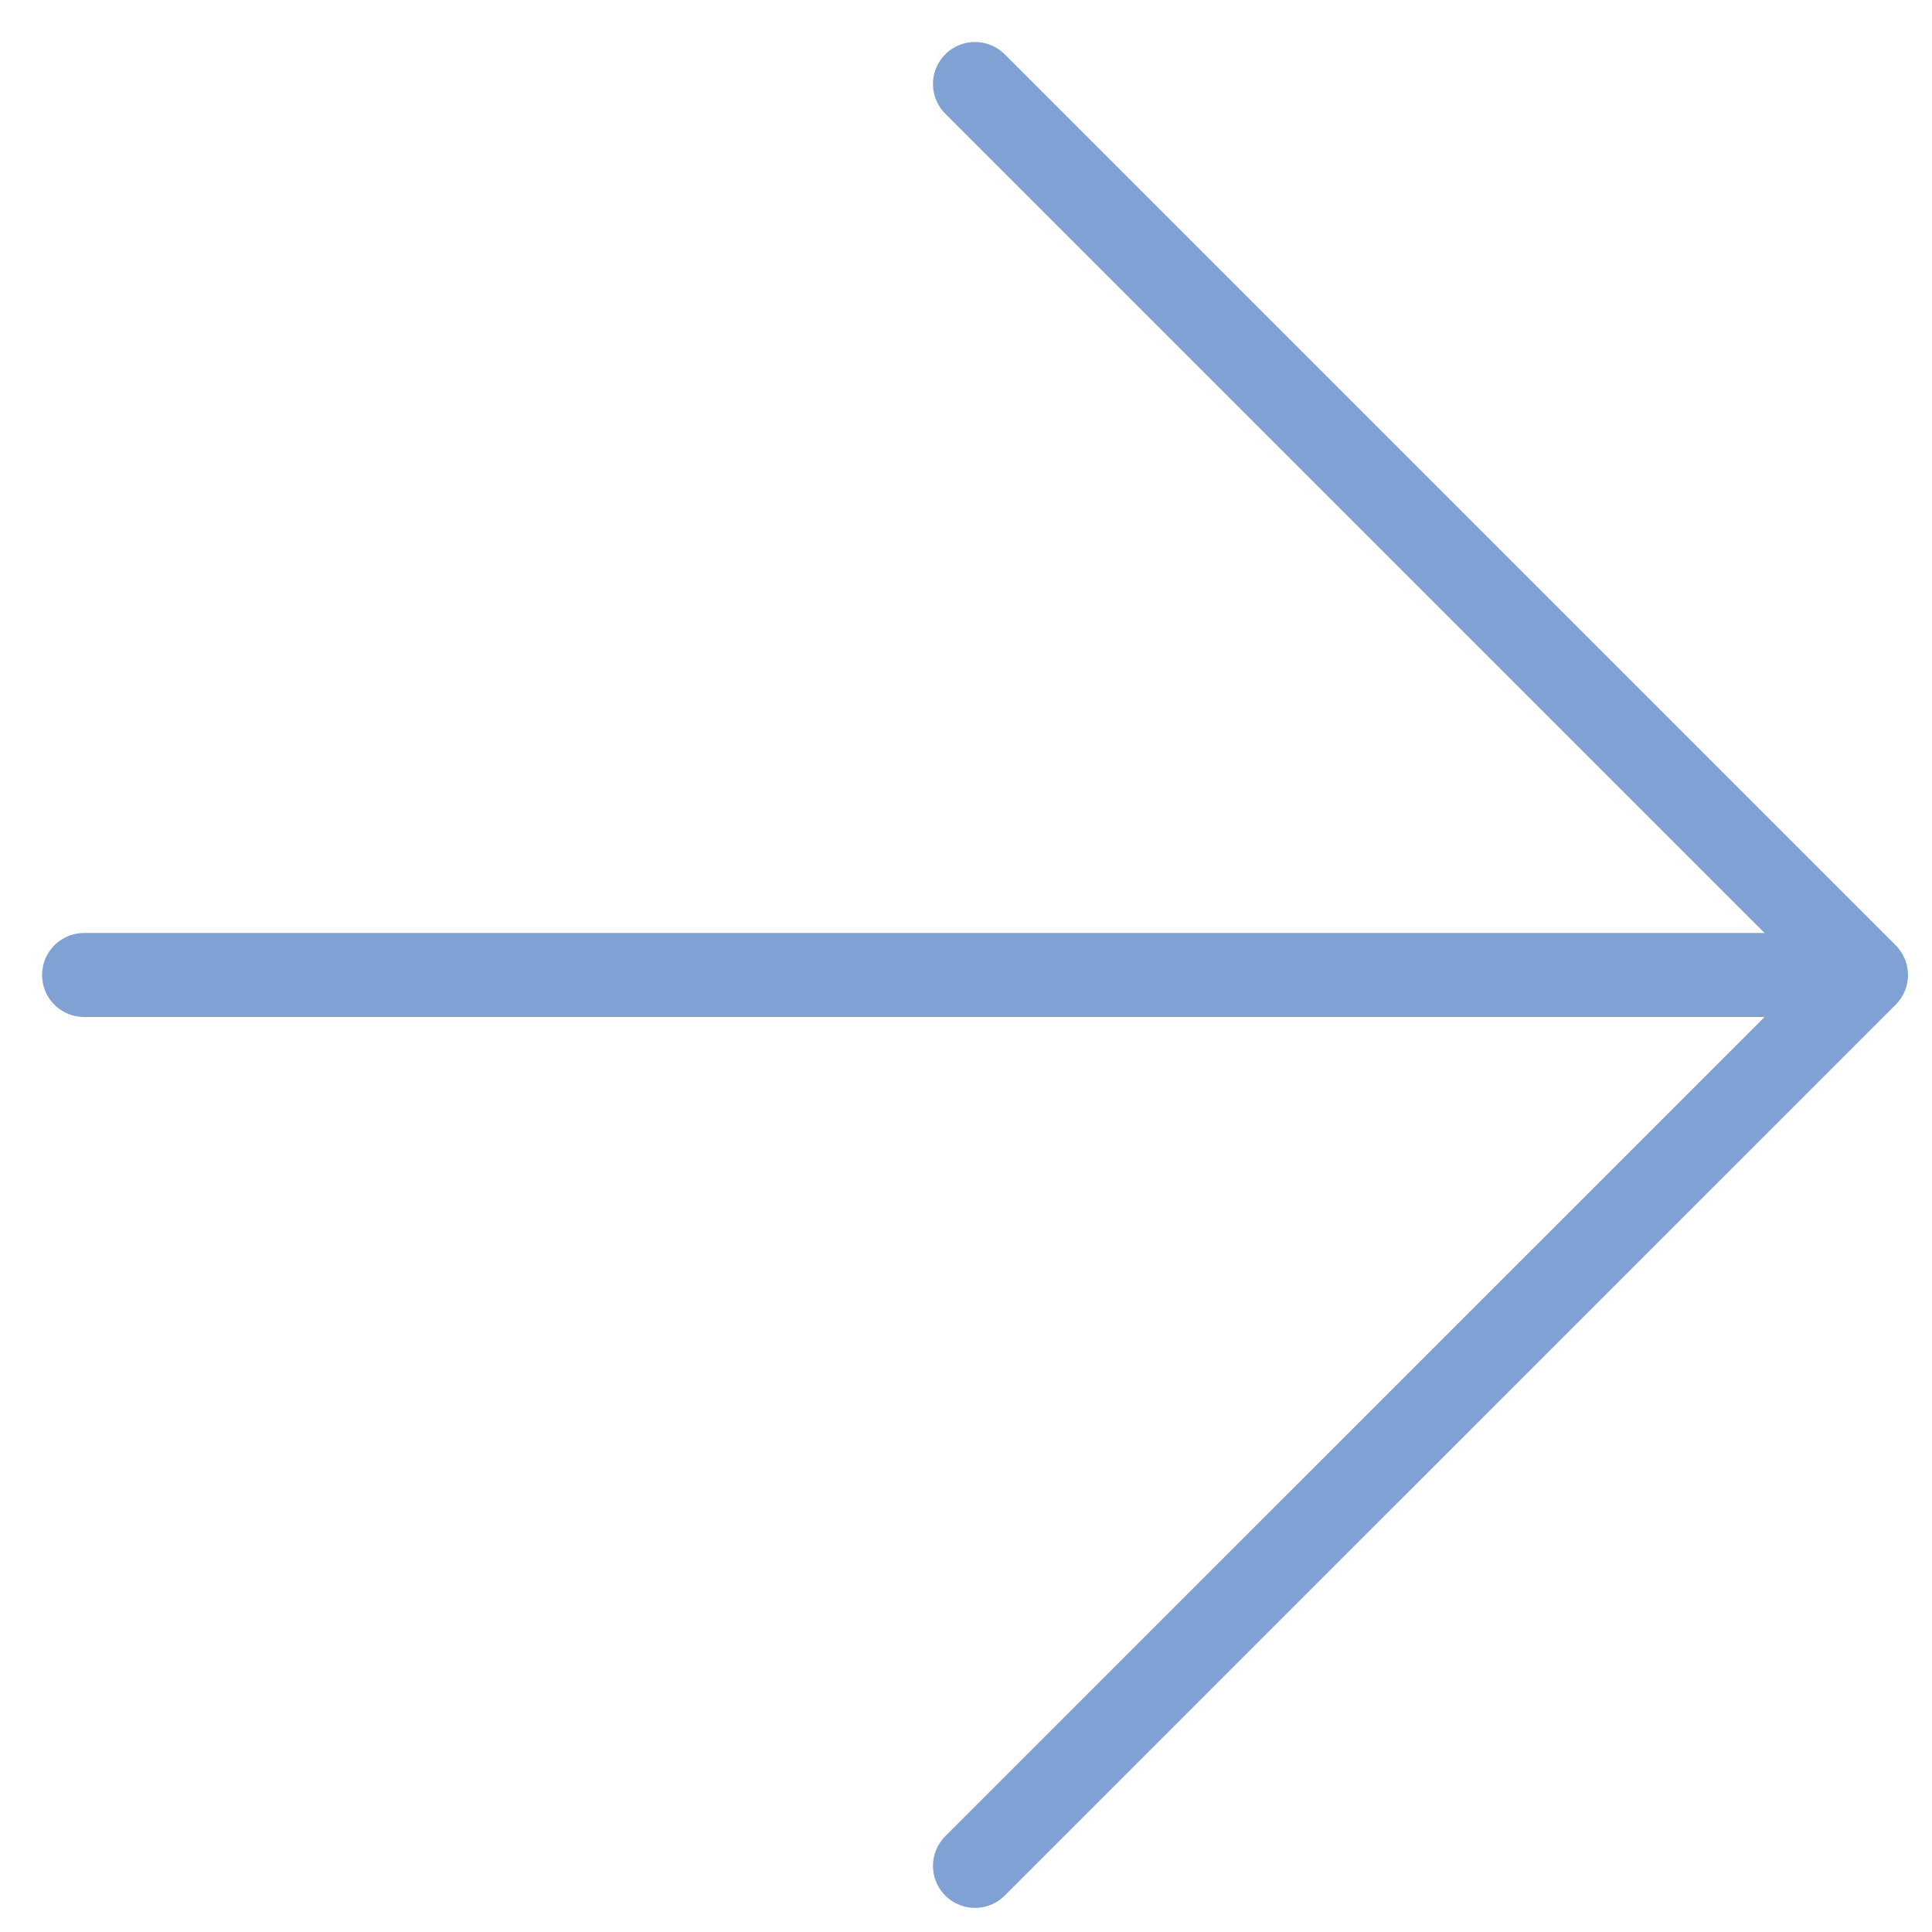 <svg width="23" height="23" viewBox="0 0 23 23" fill="none" xmlns="http://www.w3.org/2000/svg">
<path d="M1.001 11.607L22.214 11.607L1.001 11.607ZM22.214 11.607L11.607 22.213L22.214 11.607ZM22.214 11.607L11.607 1L22.214 11.607Z" fill="#151717"/>
<path d="M1.001 11.607L22.214 11.607M22.214 11.607L11.607 22.213M22.214 11.607L11.607 1" stroke="#80A1D4" stroke-linecap="round" stroke-linejoin="round"/>
</svg>

